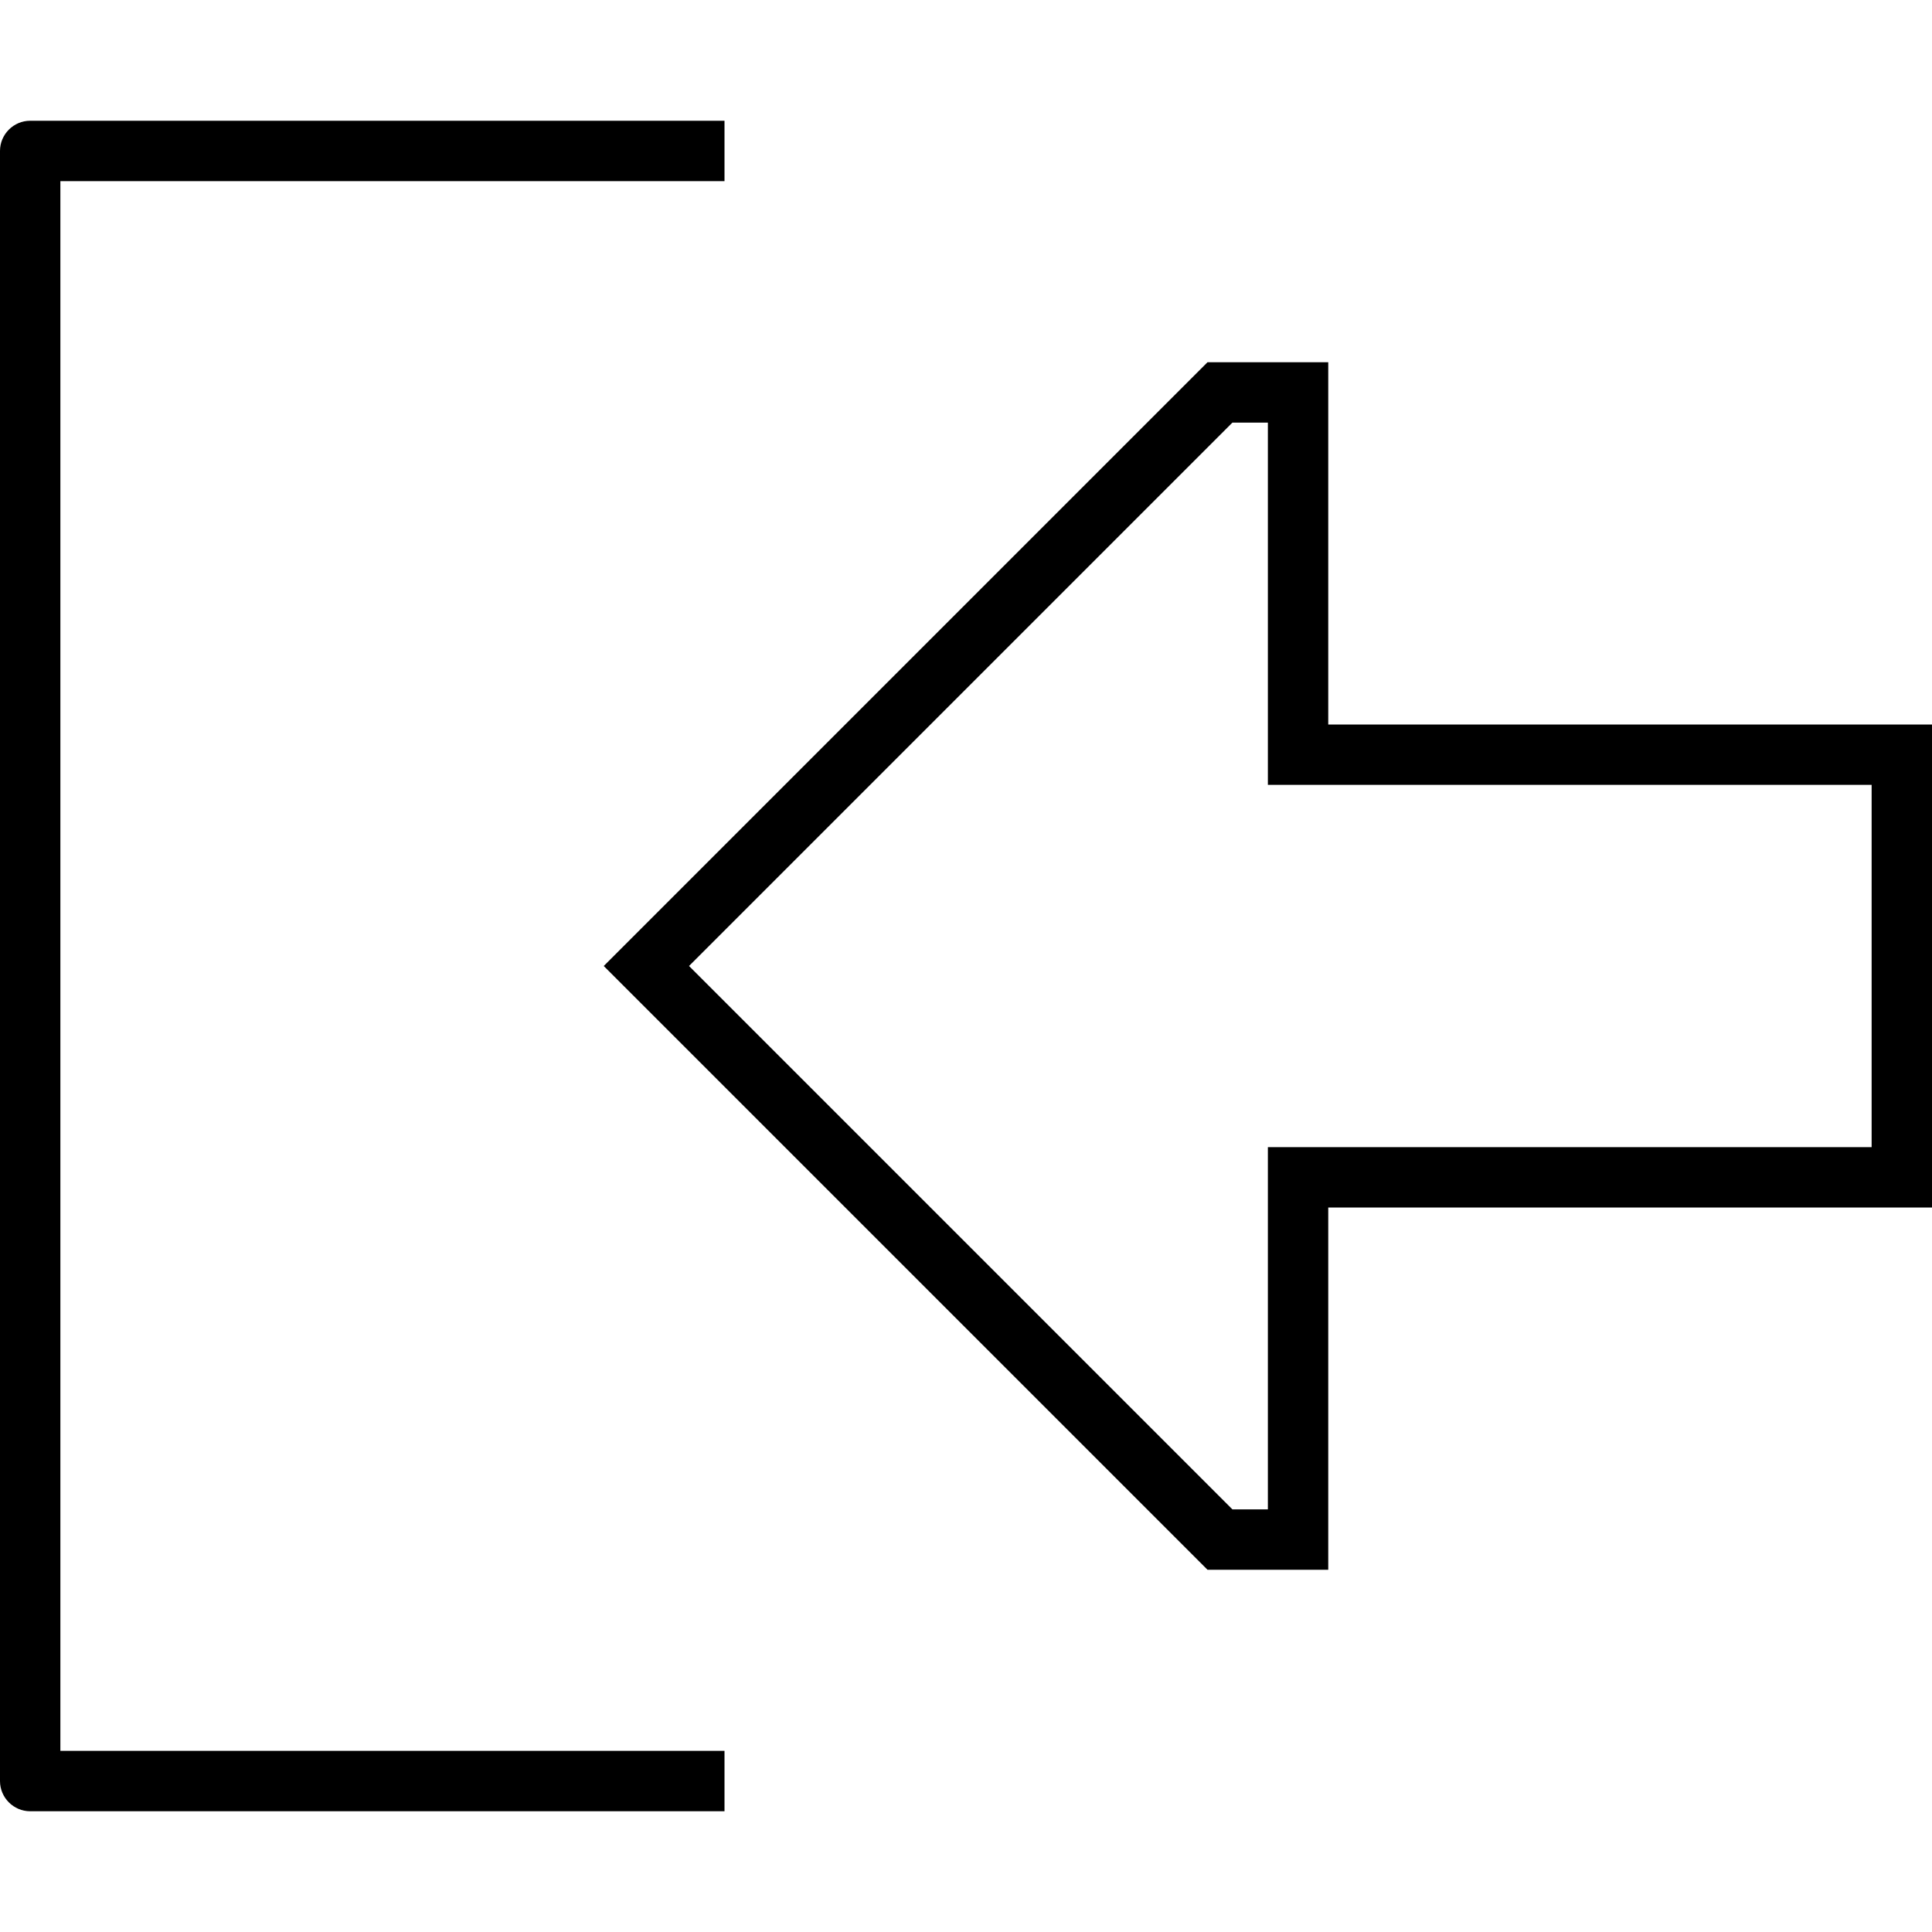 <svg xmlns="http://www.w3.org/2000/svg" viewBox="0 0 512 512"><!--! Font Awesome Pro 6.6.0 by @fontawesome - https://fontawesome.com License - https://fontawesome.com/license (Commercial License) Copyright 2024 Fonticons, Inc. --><path d="M352 320l0 16 0 64 0 16-16 0-16 0L171.3 267.3 160 256l11.3-11.3L320 96l16 0 16 0 0 16 0 64 0 16 16 0 128 0 16 0 0 16 0 96 0 16-16 0-128 0-16 0zm-16 0l0-16 16 0 144 0 0-96-144 0-16 0 0-16 0-80-9.4 0-144 144 144 144 9.4 0 0-80zM184 464l8 0 0 16-8 0L8 480c-4.4 0-8-3.6-8-8L0 40c0-4.4 3.6-8 8-8l176 0 8 0 0 16-8 0L16 48l0 416 168 0z"/></svg>